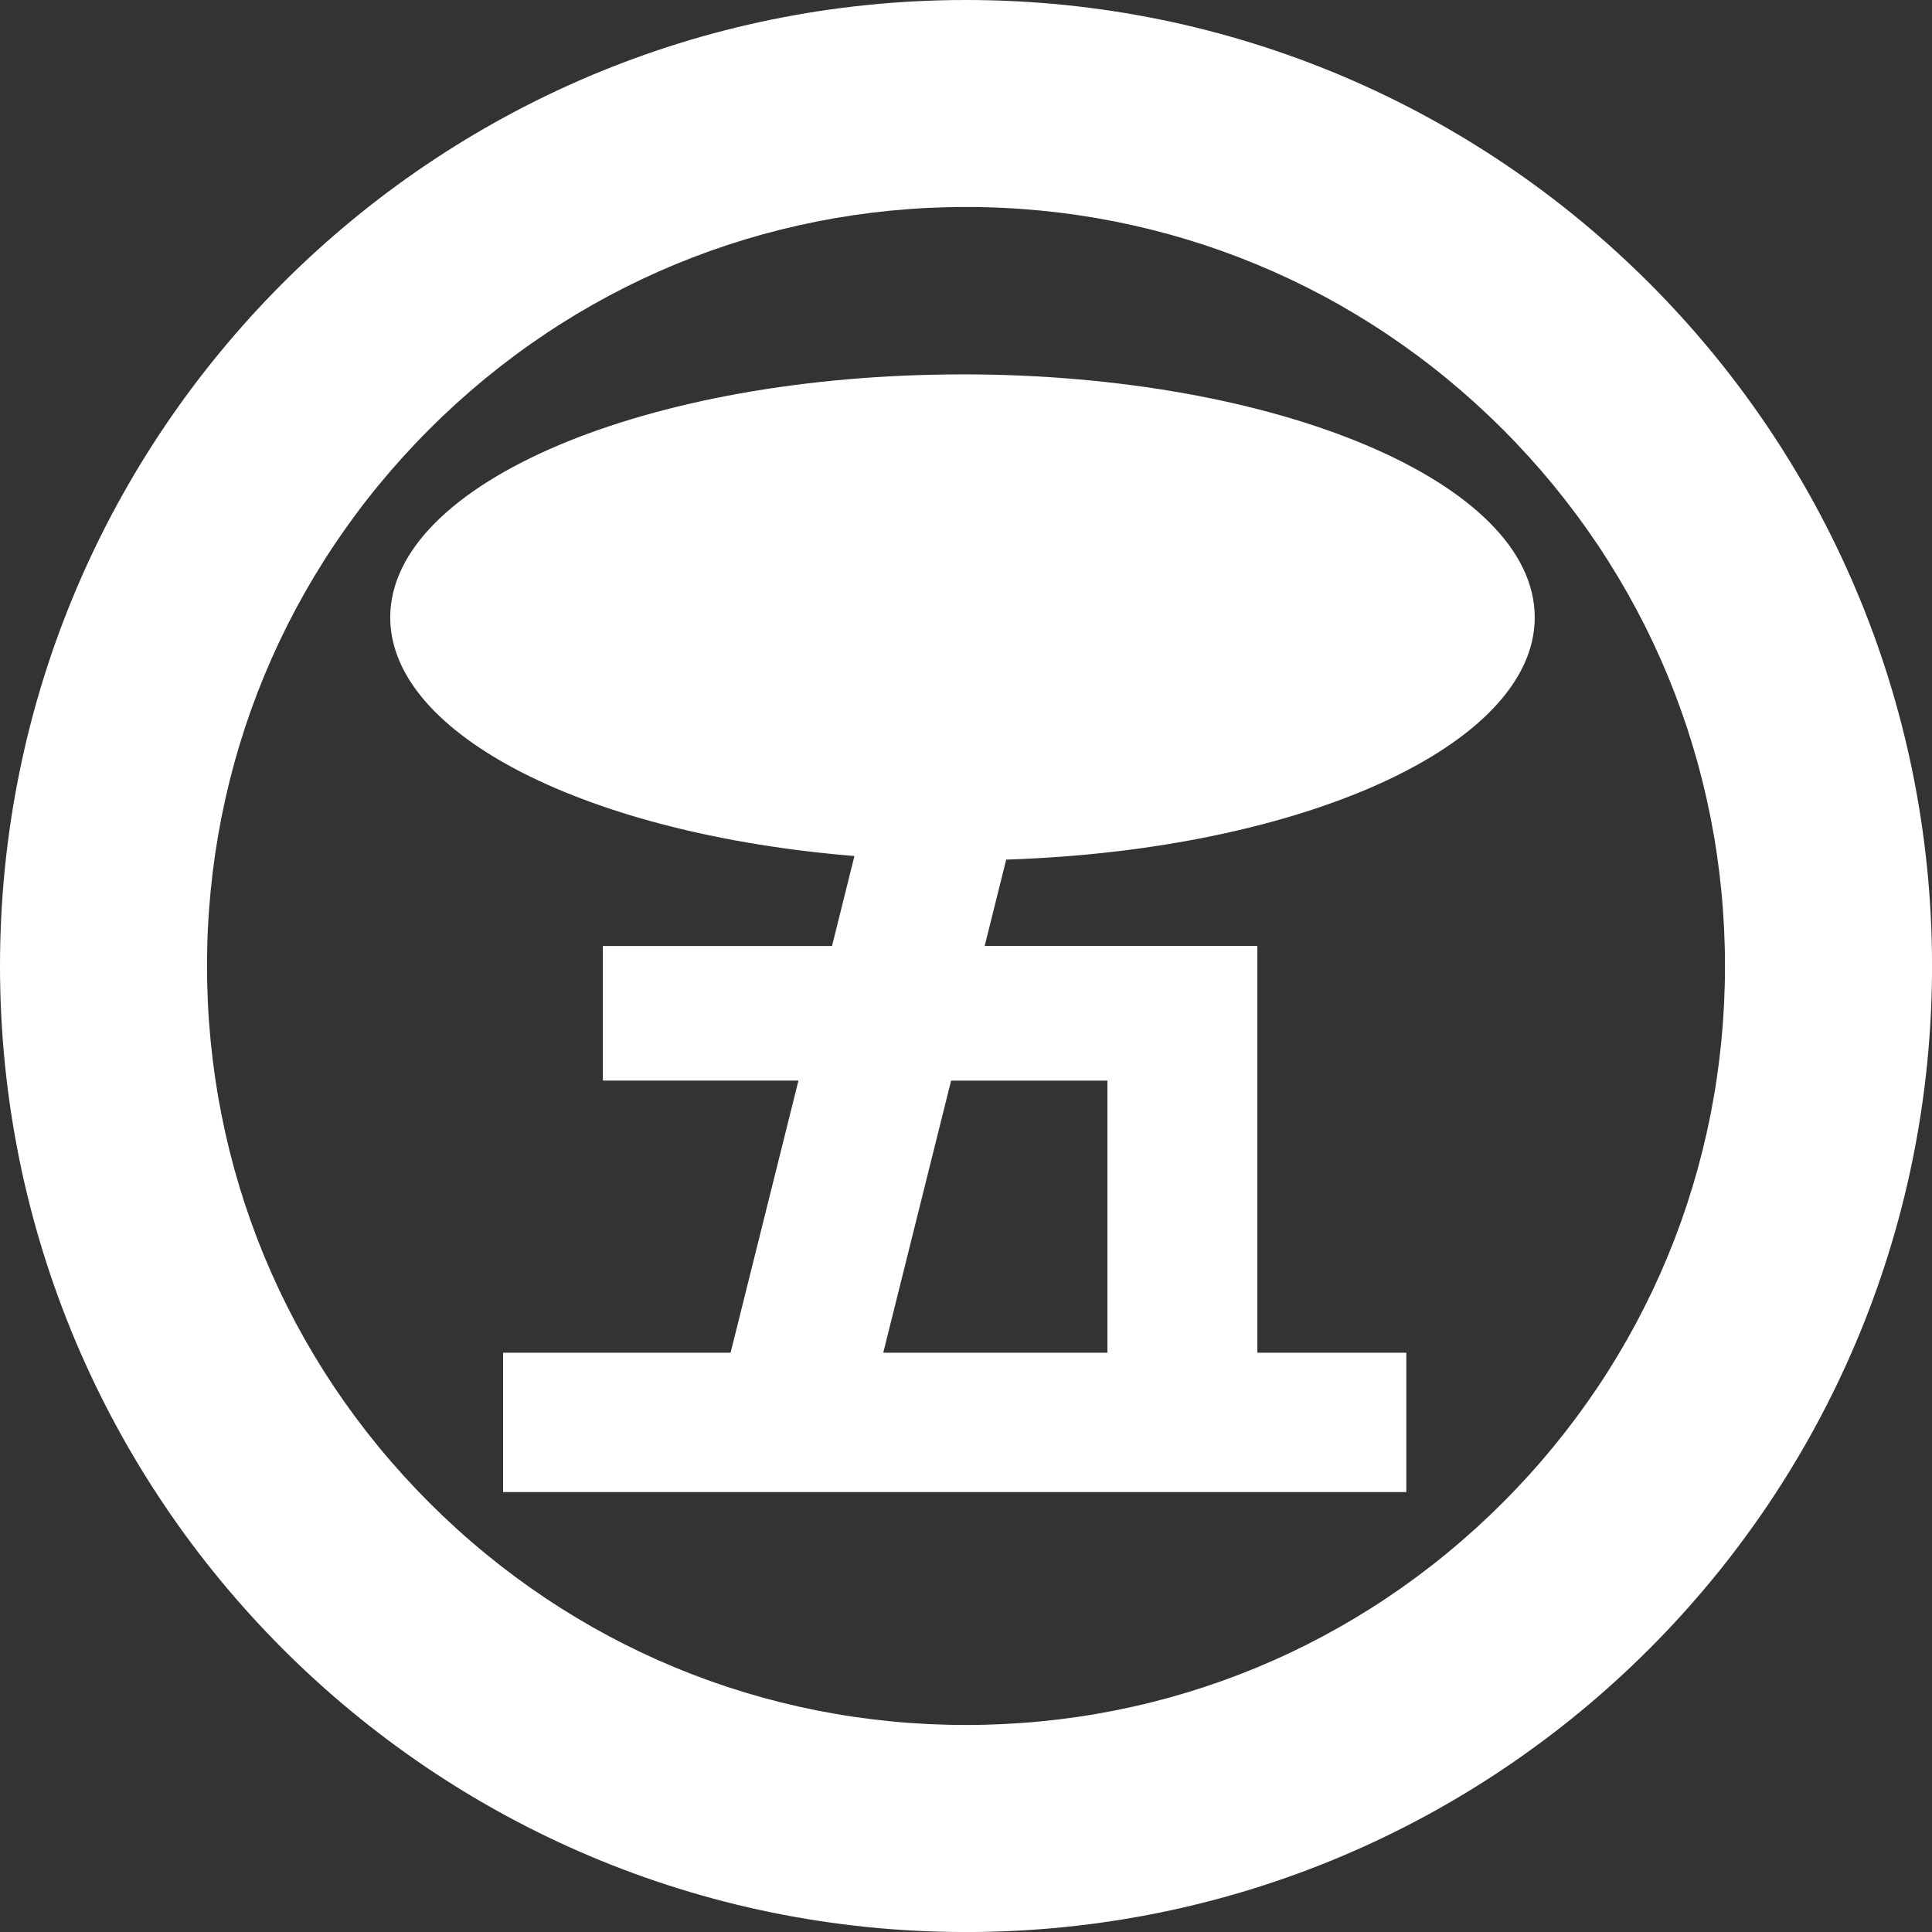 <?xml version="1.0" encoding="UTF-8"?>
<svg id="_レイヤー_2" data-name="レイヤー 2" xmlns="http://www.w3.org/2000/svg" width="522.17" height="522.17" viewBox="0 0 522.17 522.17">
  <rect x="0" y="0" width="522.17" height="522.17" fill="#333333" stroke="none"/>
  <defs>
    <style>
      .cls-1 {
        fill: #fff;
      }
    </style>
  </defs>
  <g id="Logotype">
    <path class="cls-1" d="M261.09,0C116.89,0,0,116.89,0,261.09s116.89,261.09,261.09,261.09,261.09-116.89,261.09-261.09S405.28,0,261.09,0ZM406.14,406.14c-38.75,38.75-90.26,60.08-145.06,60.08s-106.31-21.34-145.05-60.08c-38.75-38.75-60.08-90.26-60.08-145.06s21.34-106.31,60.08-145.06c38.74-38.75,90.26-60.08,145.05-60.08s106.31,21.34,145.06,60.08c38.74,38.75,60.08,90.26,60.08,145.06s-21.34,106.31-60.08,145.06ZM260.13,101.19c-85.42,0-154.66,29.4-154.66,65.68,0,32.03,54.01,58.69,125.46,64.49l-6.06,24.32h-61.93v36.38h52.86l-18.34,73.54h-61.49v37.67h244.12v-37.67h-40.26v-109.93h-73.7l5.82-23.34c79.89-2.57,142.85-30.88,142.85-65.47,0-36.27-69.25-65.68-154.67-65.68ZM299.31,292.06v73.54h-60.59l18.34-73.54h42.25Z"/>
  </g>
</svg>